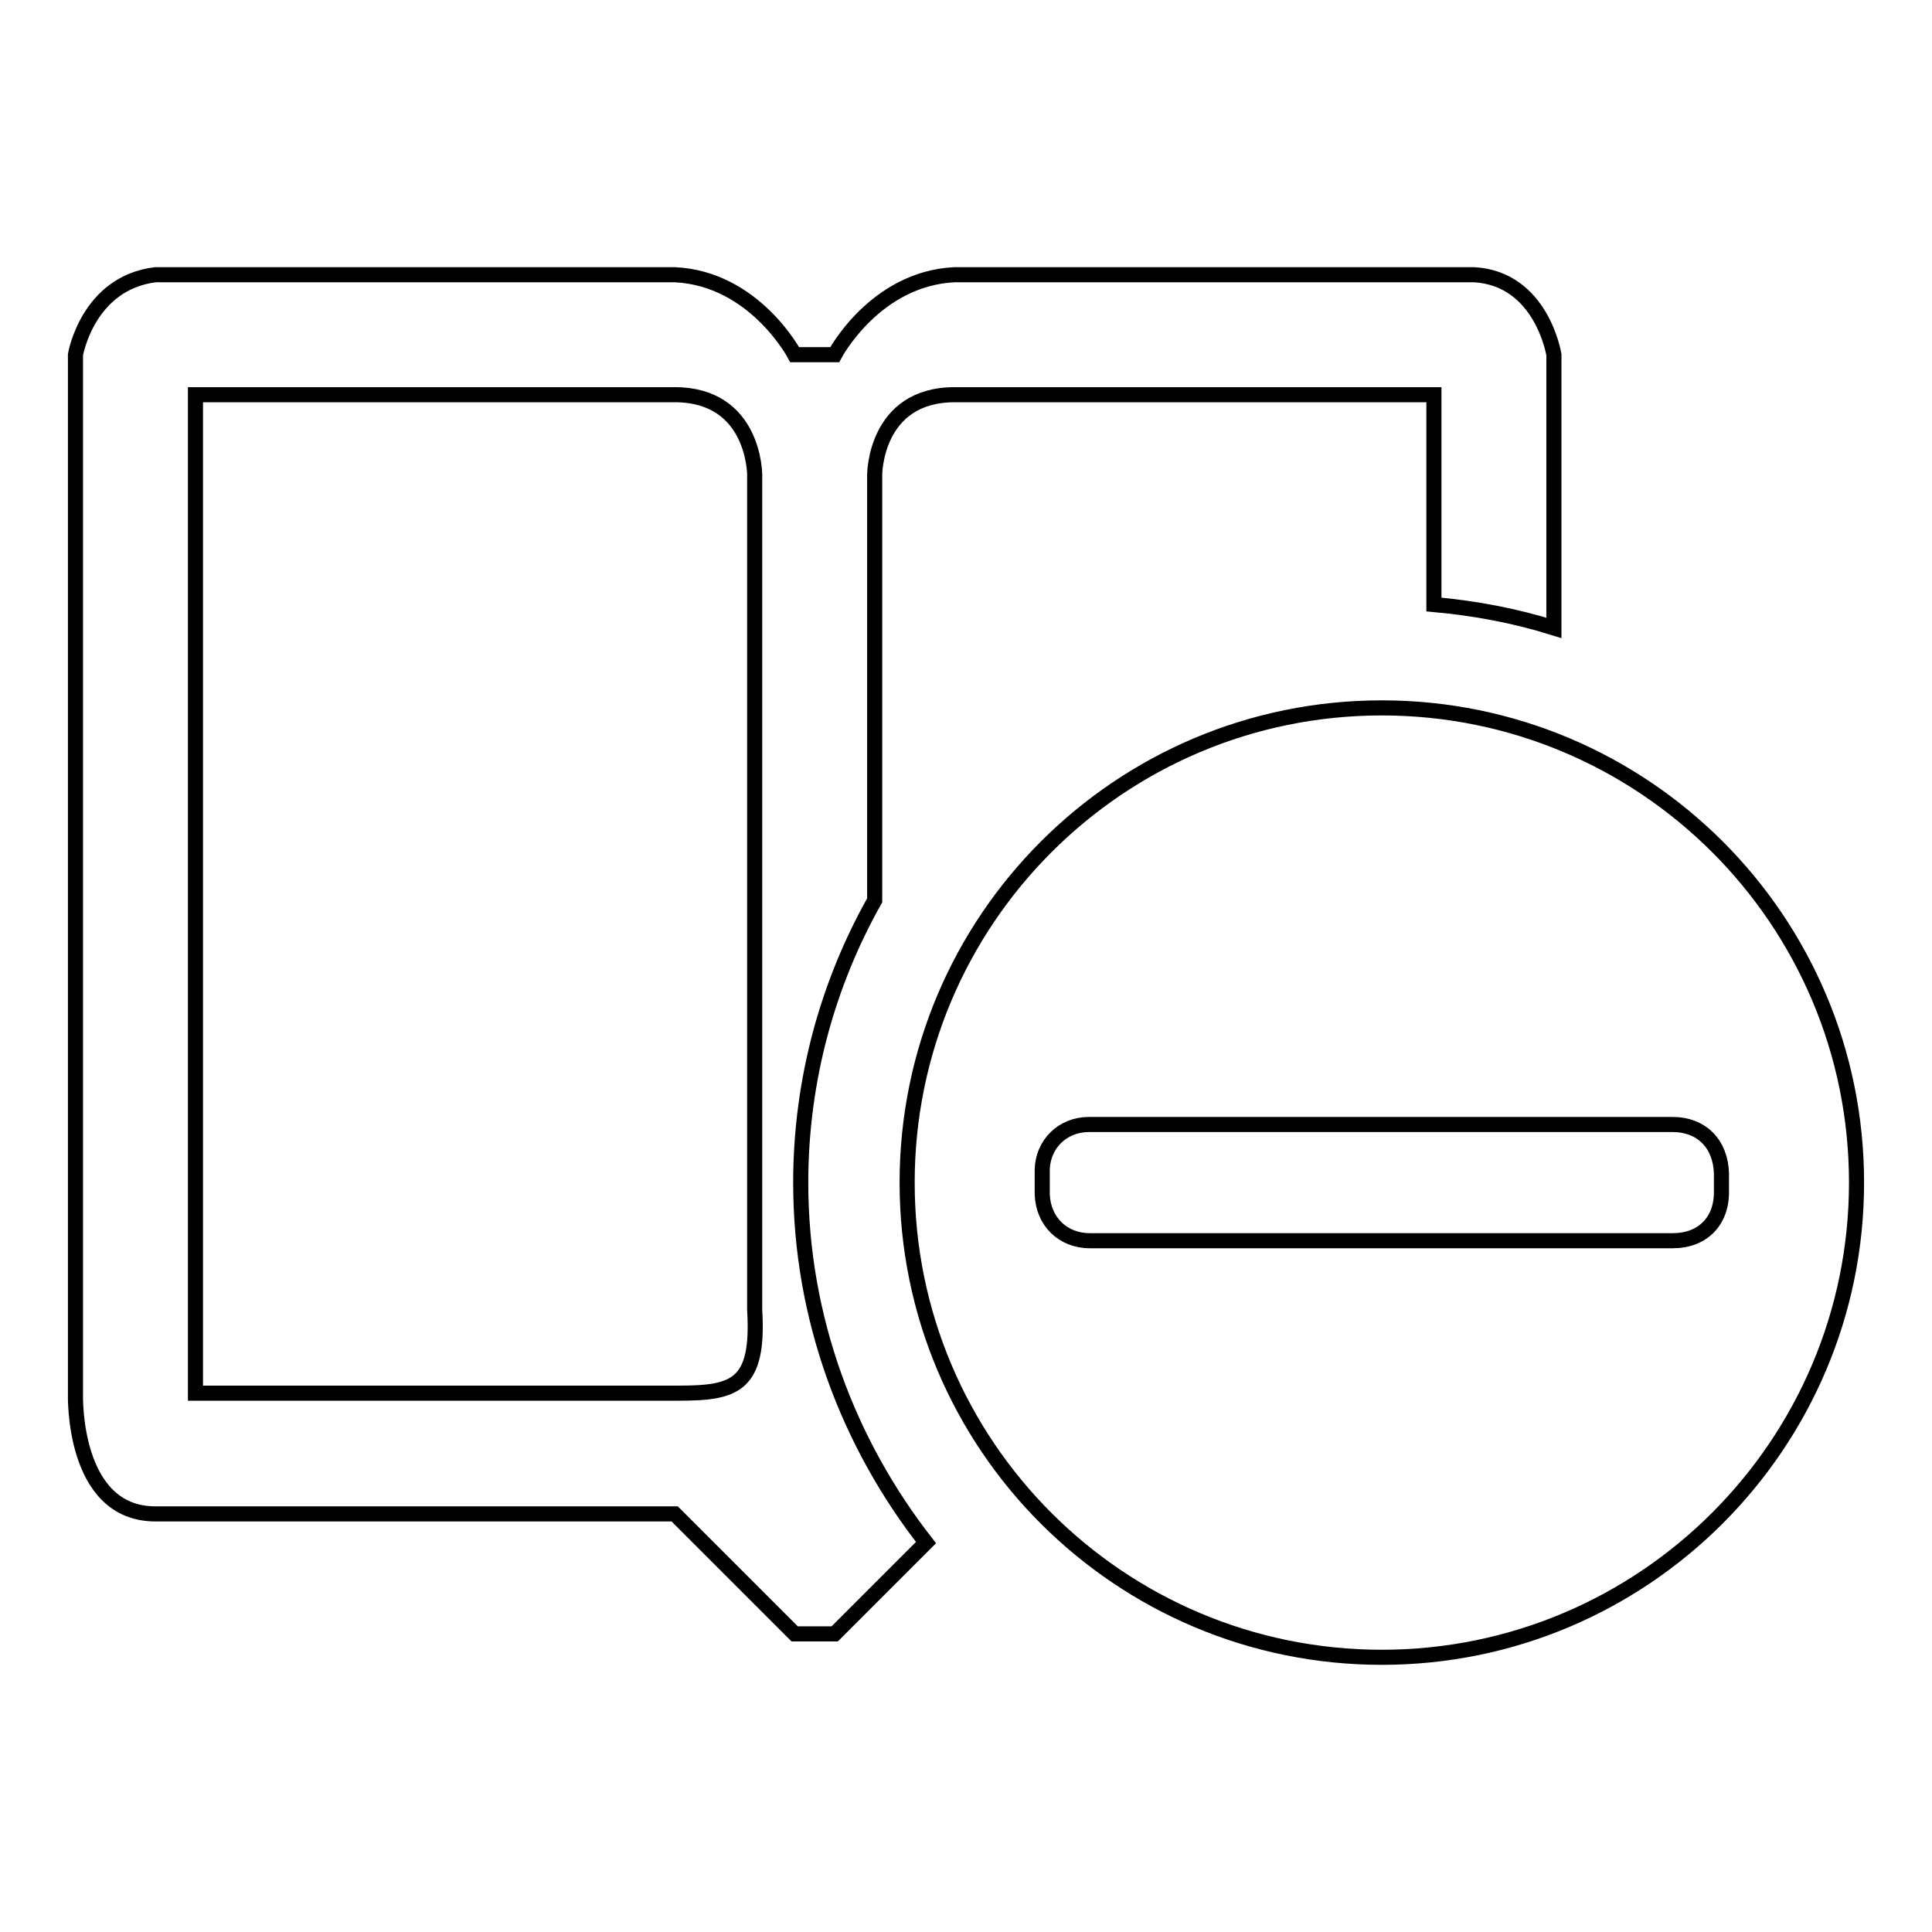<?xml version="1.0" encoding="utf-8"?>
<!-- Svg Vector Icons : http://www.onlinewebfonts.com/icon -->
<!DOCTYPE svg PUBLIC "-//W3C//DTD SVG 1.1//EN" "http://www.w3.org/Graphics/SVG/1.1/DTD/svg11.dtd">
<svg version="1.1" xmlns="http://www.w3.org/2000/svg" xmlns:xlink="http://www.w3.org/1999/xlink" x="0px" y="0px" viewBox="0 0 256 256" enable-background="new 0 0 256 256" xml:space="preserve">
<g> <path stroke-width="2" fill-opacity="0" stroke="#000000"  d="M106.1,156.7c0-13.6,3.6-26.4,9.8-37.4V62.9c0,0,0-10.6,10.6-10.6H190v27.8c5.5,0.5,10.8,1.5,15.9,3.1V47 c0,0-1.6-10.1-10.6-10.6h-68.8C115.9,36.9,110.6,47,110.6,47h-5.3c0,0-5.3-10.1-15.9-10.6H20.6C11.6,37.5,10,47,10,47v137.7 c0,0-0.5,15.9,10.6,15.9h68.8l15.9,15.9h5.3l12.1-12.1C112.4,191.2,106.1,174.7,106.1,156.7z M90,184.6H25.9V52.3h63.5 c10.6,0,10.6,10.6,10.6,10.6v110.7l0,0C100.6,183.6,97.4,184.6,90,184.6z M183.1,93.8c-34.8,0-62.9,28.2-62.9,62.9 c0,34.8,28.2,62.9,62.9,62.9c34.7,0,62.9-28.2,62.9-62.9C246,121.9,217.8,93.8,183.1,93.8z M228.1,158c0,3.9-2.6,6.4-6.4,6.4 c0,0-68.7,0-77.3,0c-3.6,0-6.2-2.6-6.3-6.2c0-0.9,0-1.3,0-1.5c0,0.4,0-0.4,0,0c0-0.2,0-0.6,0-1.5c0-3.6,2.7-6.2,6.2-6.2 c8.5,0,77.3,0,77.3,0c3.9,0,6.4,2.6,6.5,6.5c0,0.8,0,1.1,0,1.3c0-0.6,0,0.6,0,0C228.1,156.9,228.1,157.2,228.1,158z"/></g>
</svg>
